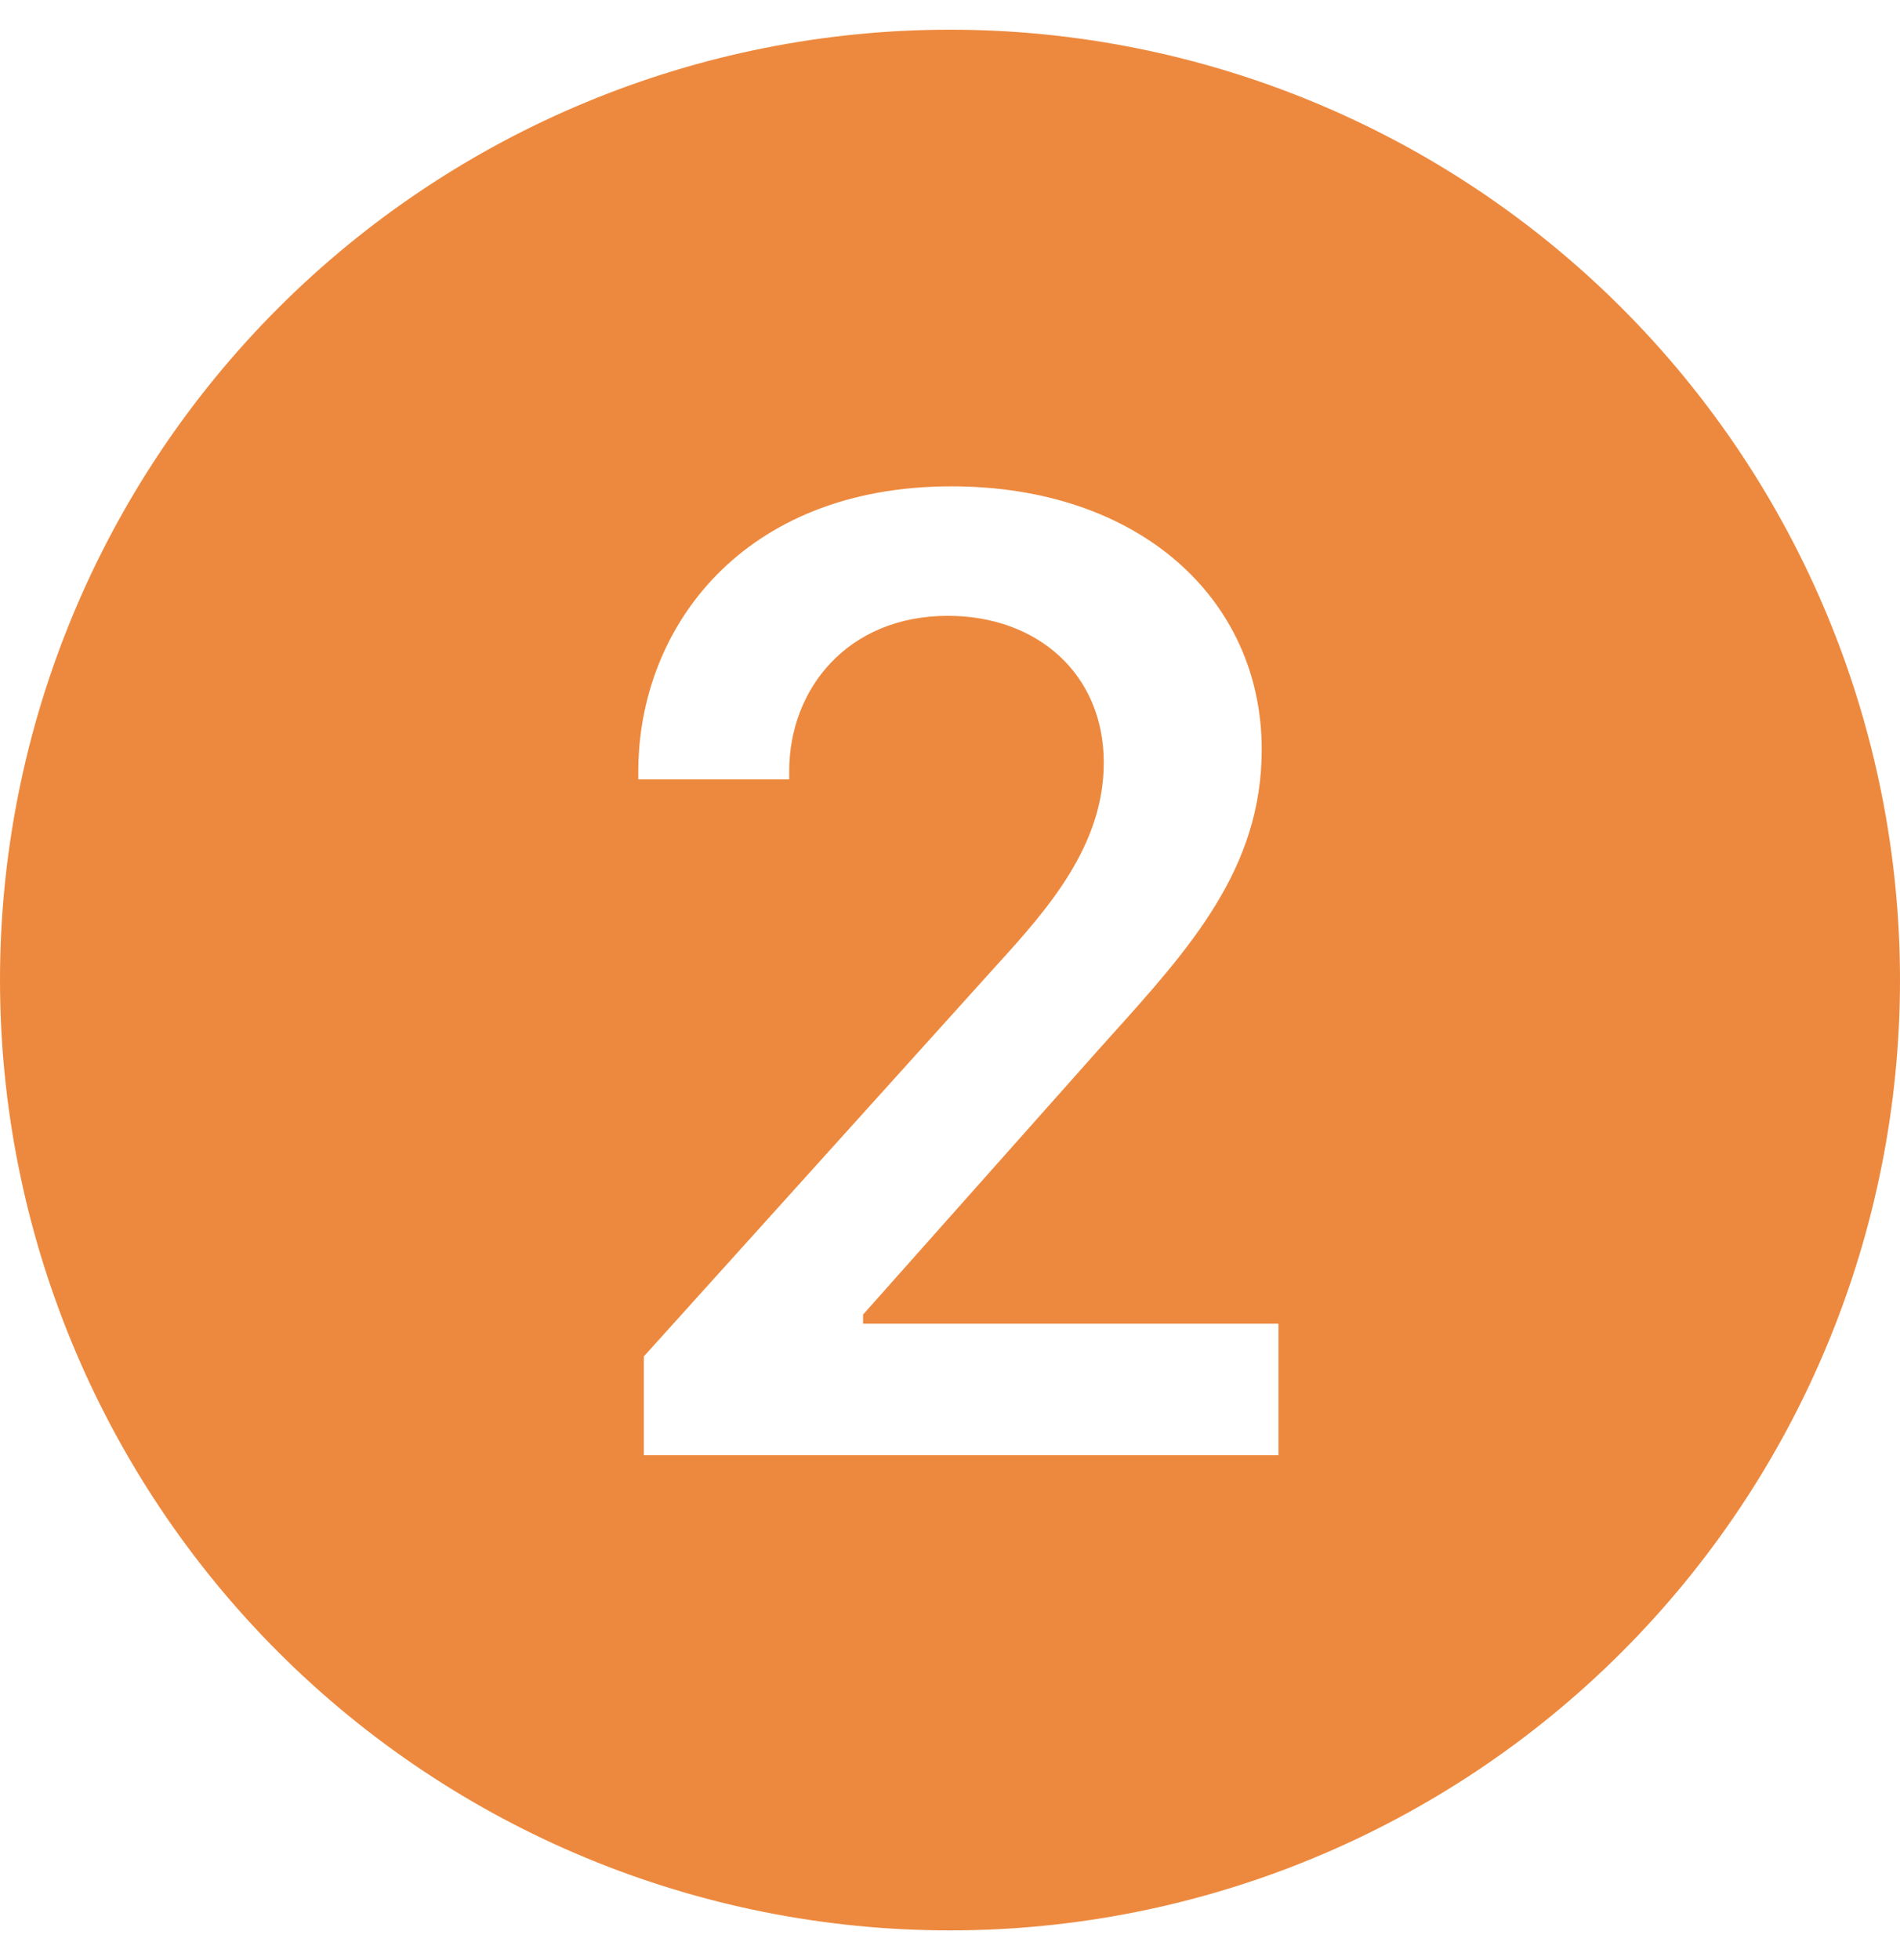 <svg width="32" height="33" viewBox="0 0 32 33" fill="none" xmlns="http://www.w3.org/2000/svg">
<g clip-path="url(#clip0_1_1008)">
<path d="M32 16.5C32 20.744 30.314 24.813 27.314 27.814C24.313 30.814 20.244 32.5 16 32.5C11.757 32.5 7.687 30.814 4.686 27.814C1.686 24.813 0 20.744 0 16.5C0 12.257 1.686 8.187 4.686 5.186C7.687 2.186 11.757 0.5 16 0.5C20.244 0.5 24.313 2.186 27.314 5.186C30.314 8.187 32 12.257 32 16.5ZM13.292 12.98C13.292 11.598 14.278 10.368 15.964 10.368C17.476 10.368 18.59 11.352 18.59 12.84C18.59 14.234 17.652 15.3 16.786 16.25L10.844 22.836V24.5H21.532V22.286H14.536V22.132L18.484 17.692L18.676 17.478C20.052 15.952 21.25 14.622 21.25 12.618C21.25 10.086 19.188 8.188 16.024 8.188C12.508 8.188 10.75 10.568 10.75 12.992V13.122H13.292V12.982V12.98Z" fill="#ED893E"/>
</g>
<defs>
<clipPath id="clip0_1_1008">
<rect width="32" height="32" fill="white" transform="translate(0 0.5)"/>
</clipPath>
</defs>
</svg>
